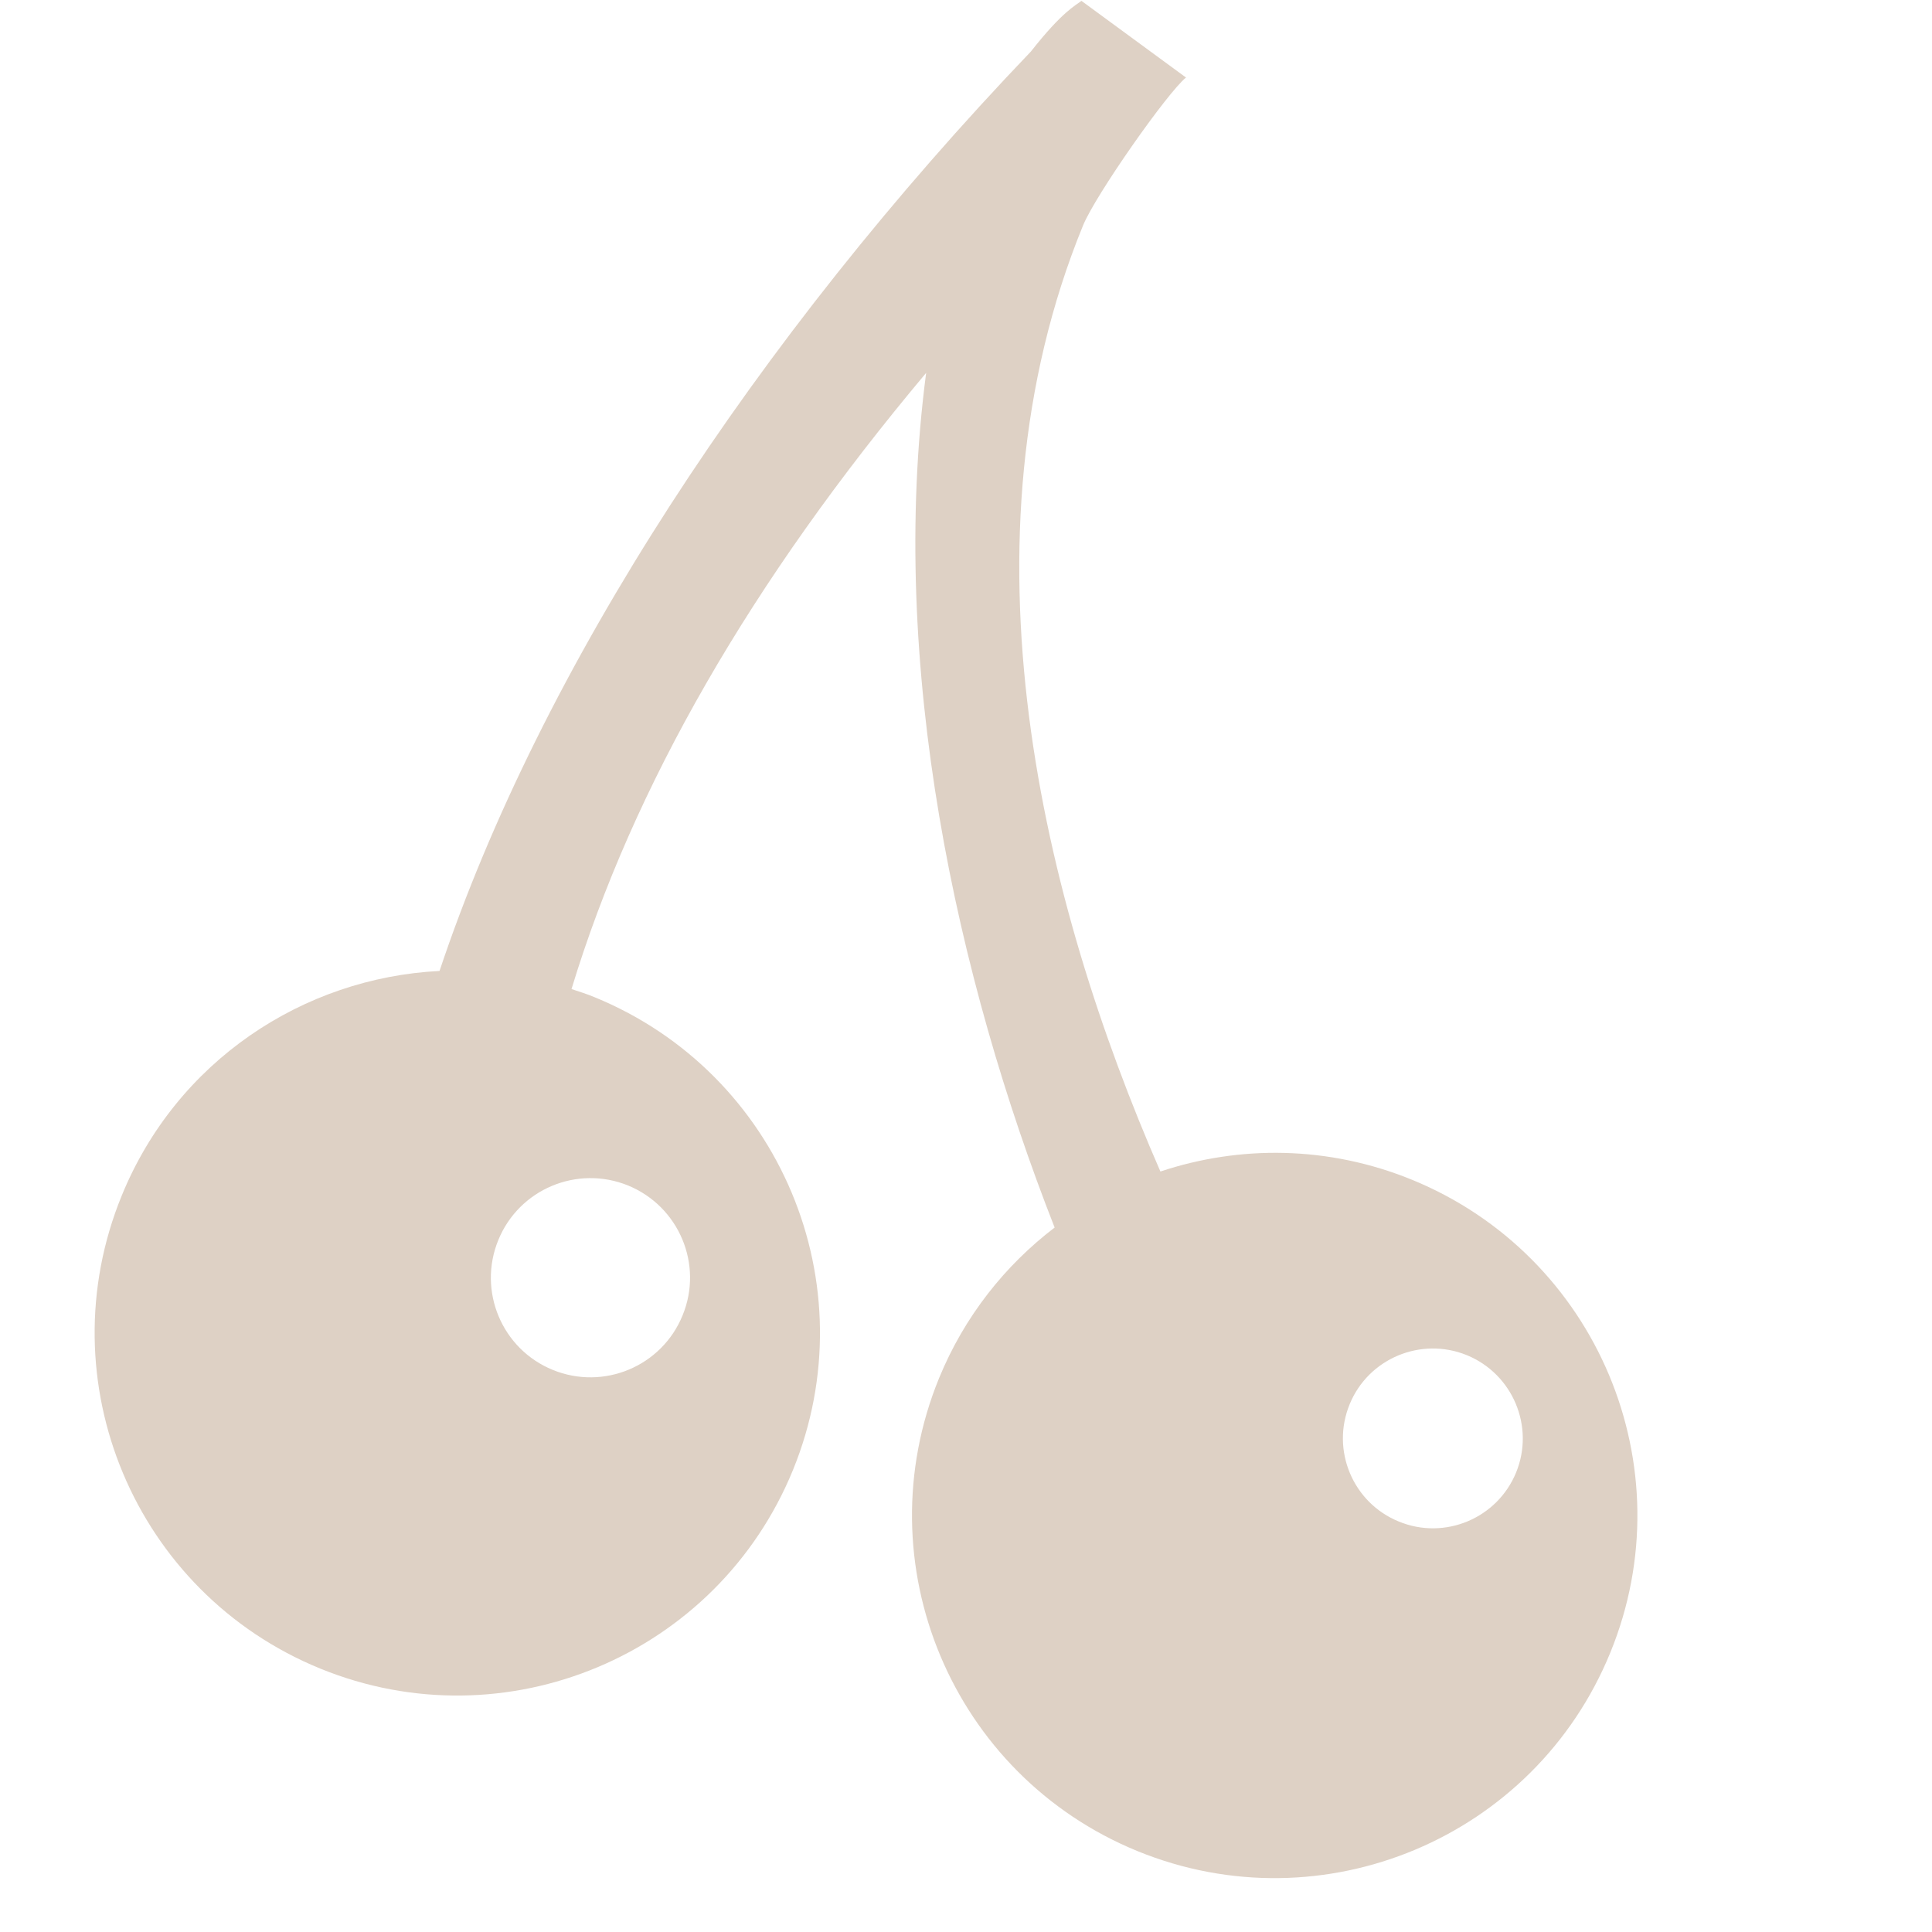 <svg width="16" height="16" viewBox="0 0 16 16" fill="none" xmlns="http://www.w3.org/2000/svg">
<g clip-path="url(#clip0_2122_6622)">
<path d="M3.64 8.041C4.478 5.533 6.261 2.806 8.538 0.426C8.801 0.091 8.909 0.045 8.956 0.007L9.822 0.642C9.669 0.765 9.072 1.615 8.969 1.868C7.898 4.486 8.633 7.465 9.61 9.702C10.267 9.483 11.002 9.488 11.693 9.77C13.228 10.398 13.964 12.151 13.336 13.686C12.708 15.222 10.955 15.957 9.42 15.33C7.885 14.702 7.149 12.949 7.777 11.413C7.987 10.901 8.324 10.479 8.734 10.166C7.923 8.1 7.352 5.509 7.67 3.088C6.224 4.81 5.242 6.515 4.733 8.191C4.797 8.212 4.861 8.232 4.923 8.258C6.458 8.886 7.194 10.639 6.567 12.174C5.939 13.71 4.185 14.445 2.651 13.818C1.116 13.19 0.38 11.437 1.008 9.902C1.463 8.787 2.511 8.098 3.64 8.041ZM11.585 12.601C11.965 12.757 12.4 12.575 12.556 12.194C12.711 11.814 12.528 11.379 12.148 11.223C11.768 11.068 11.332 11.25 11.177 11.63C11.021 12.011 11.204 12.446 11.585 12.601ZM4.578 11.345C4.999 11.517 5.481 11.316 5.653 10.893C5.826 10.472 5.623 9.991 5.202 9.818C4.78 9.646 4.299 9.848 4.127 10.269C3.954 10.691 4.156 11.173 4.578 11.345Z" fill="#DED1C5"/>
</g>
<defs>
<clipPath id="clip0_2122_6622">
<rect width="16" height="16" fill="white"/>
</clipPath>
</defs>
</svg>
